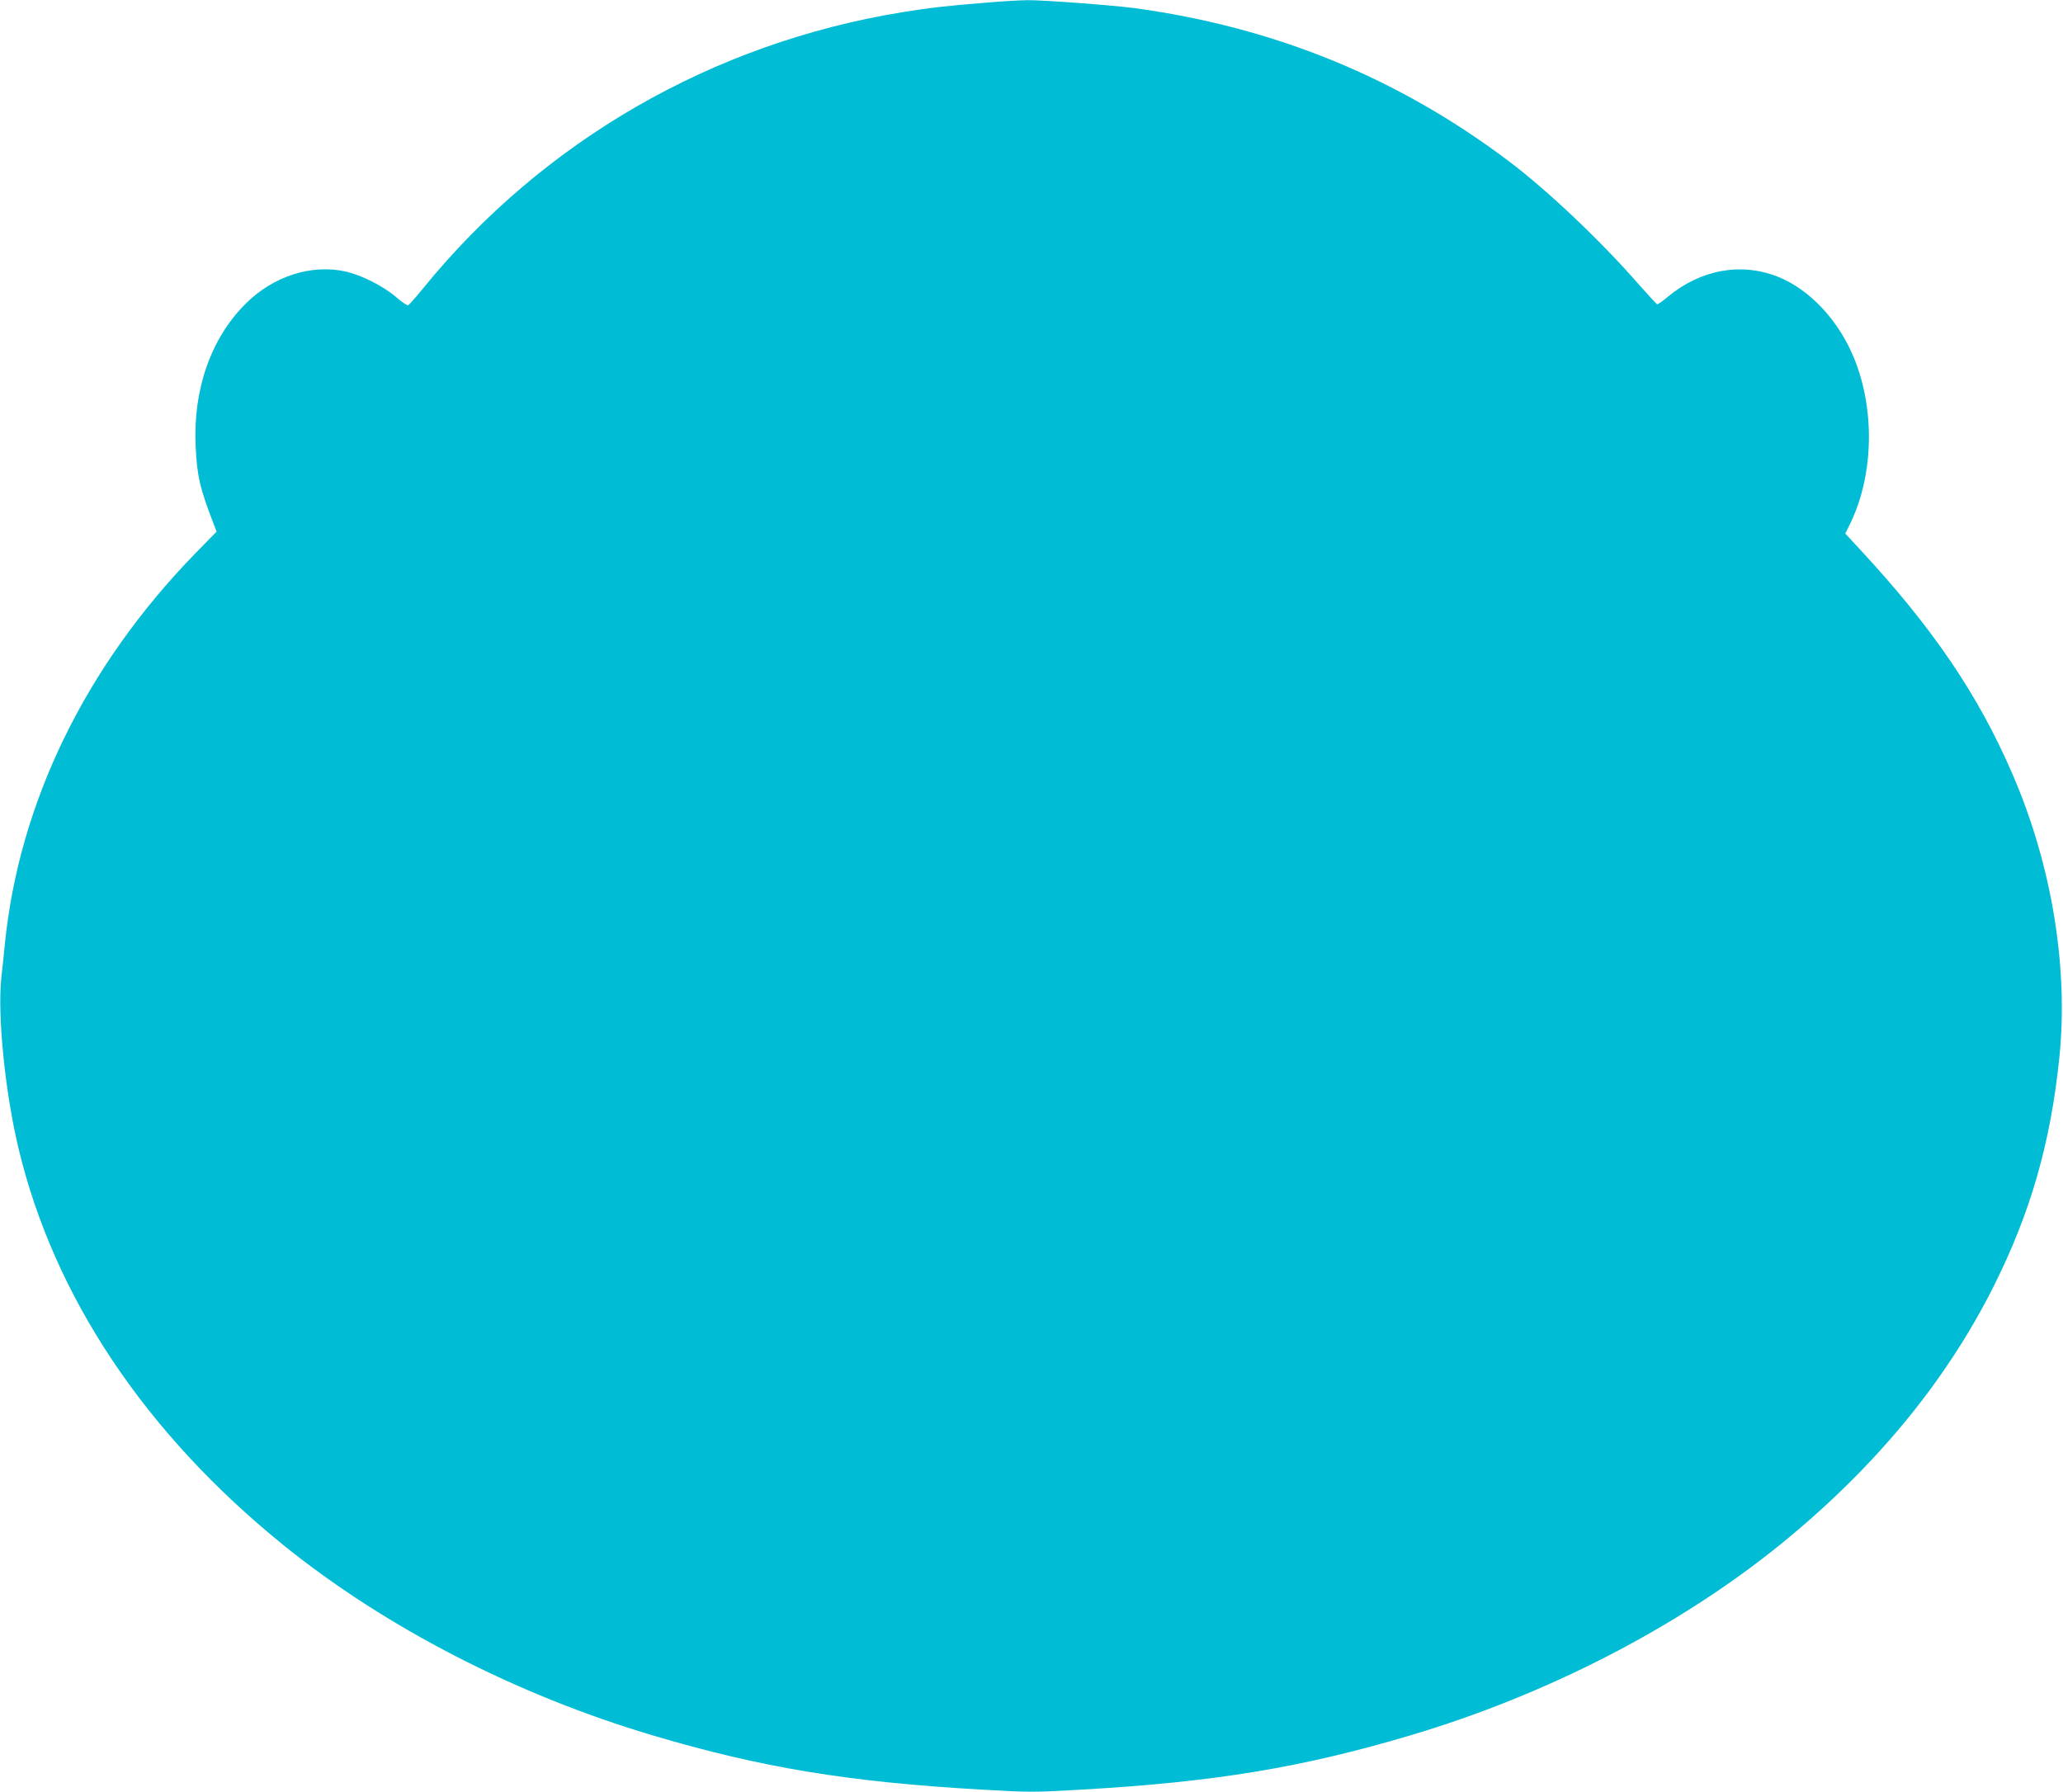 <?xml version="1.0" standalone="no"?>
<!DOCTYPE svg PUBLIC "-//W3C//DTD SVG 20010904//EN"
 "http://www.w3.org/TR/2001/REC-SVG-20010904/DTD/svg10.dtd">
<svg version="1.0" xmlns="http://www.w3.org/2000/svg"
 width="1280pt" height="1112pt" viewBox="0 0 1280 1112"
 preserveAspectRatio="xMidYMid meet">
<g transform="translate(0,1112) scale(0.1,-0.1)"
fill="#00bcd4" stroke="none">
<path d="M6125 11104 c-241 -19 -365 -33 -528 -60 -1177 -192 -2229 -799
-2974 -1716 -43 -53 -84 -99 -90 -102 -7 -3 -41 20 -75 50 -78 68 -219 139
-318 160 -212 45 -445 -31 -615 -200 -216 -214 -328 -533 -311 -886 8 -182 27
-264 112 -482 l18 -47 -135 -138 c-679 -699 -1091 -1544 -1179 -2423 -6 -58
-15 -152 -22 -210 -24 -233 23 -705 107 -1057 220 -920 786 -1767 1643 -2461
629 -509 1445 -930 2291 -1181 672 -200 1216 -290 2044 -337 293 -17 321 -17
615 0 827 47 1371 137 2043 337 846 251 1662 672 2291 1181 587 475 1031 1013
1329 1608 227 453 352 887 406 1414 58 561 -46 1197 -290 1761 -213 494 -495
909 -950 1399 l-88 95 24 48 c151 299 164 711 32 1037 -95 236 -277 431 -475
509 -228 90 -478 44 -681 -124 -33 -28 -63 -49 -68 -47 -4 2 -59 62 -122 133
-230 263 -556 572 -794 752 -688 520 -1458 835 -2329 953 -138 18 -567 50
-661 49 -49 -1 -162 -7 -250 -15z"/>
</g>
</svg>
